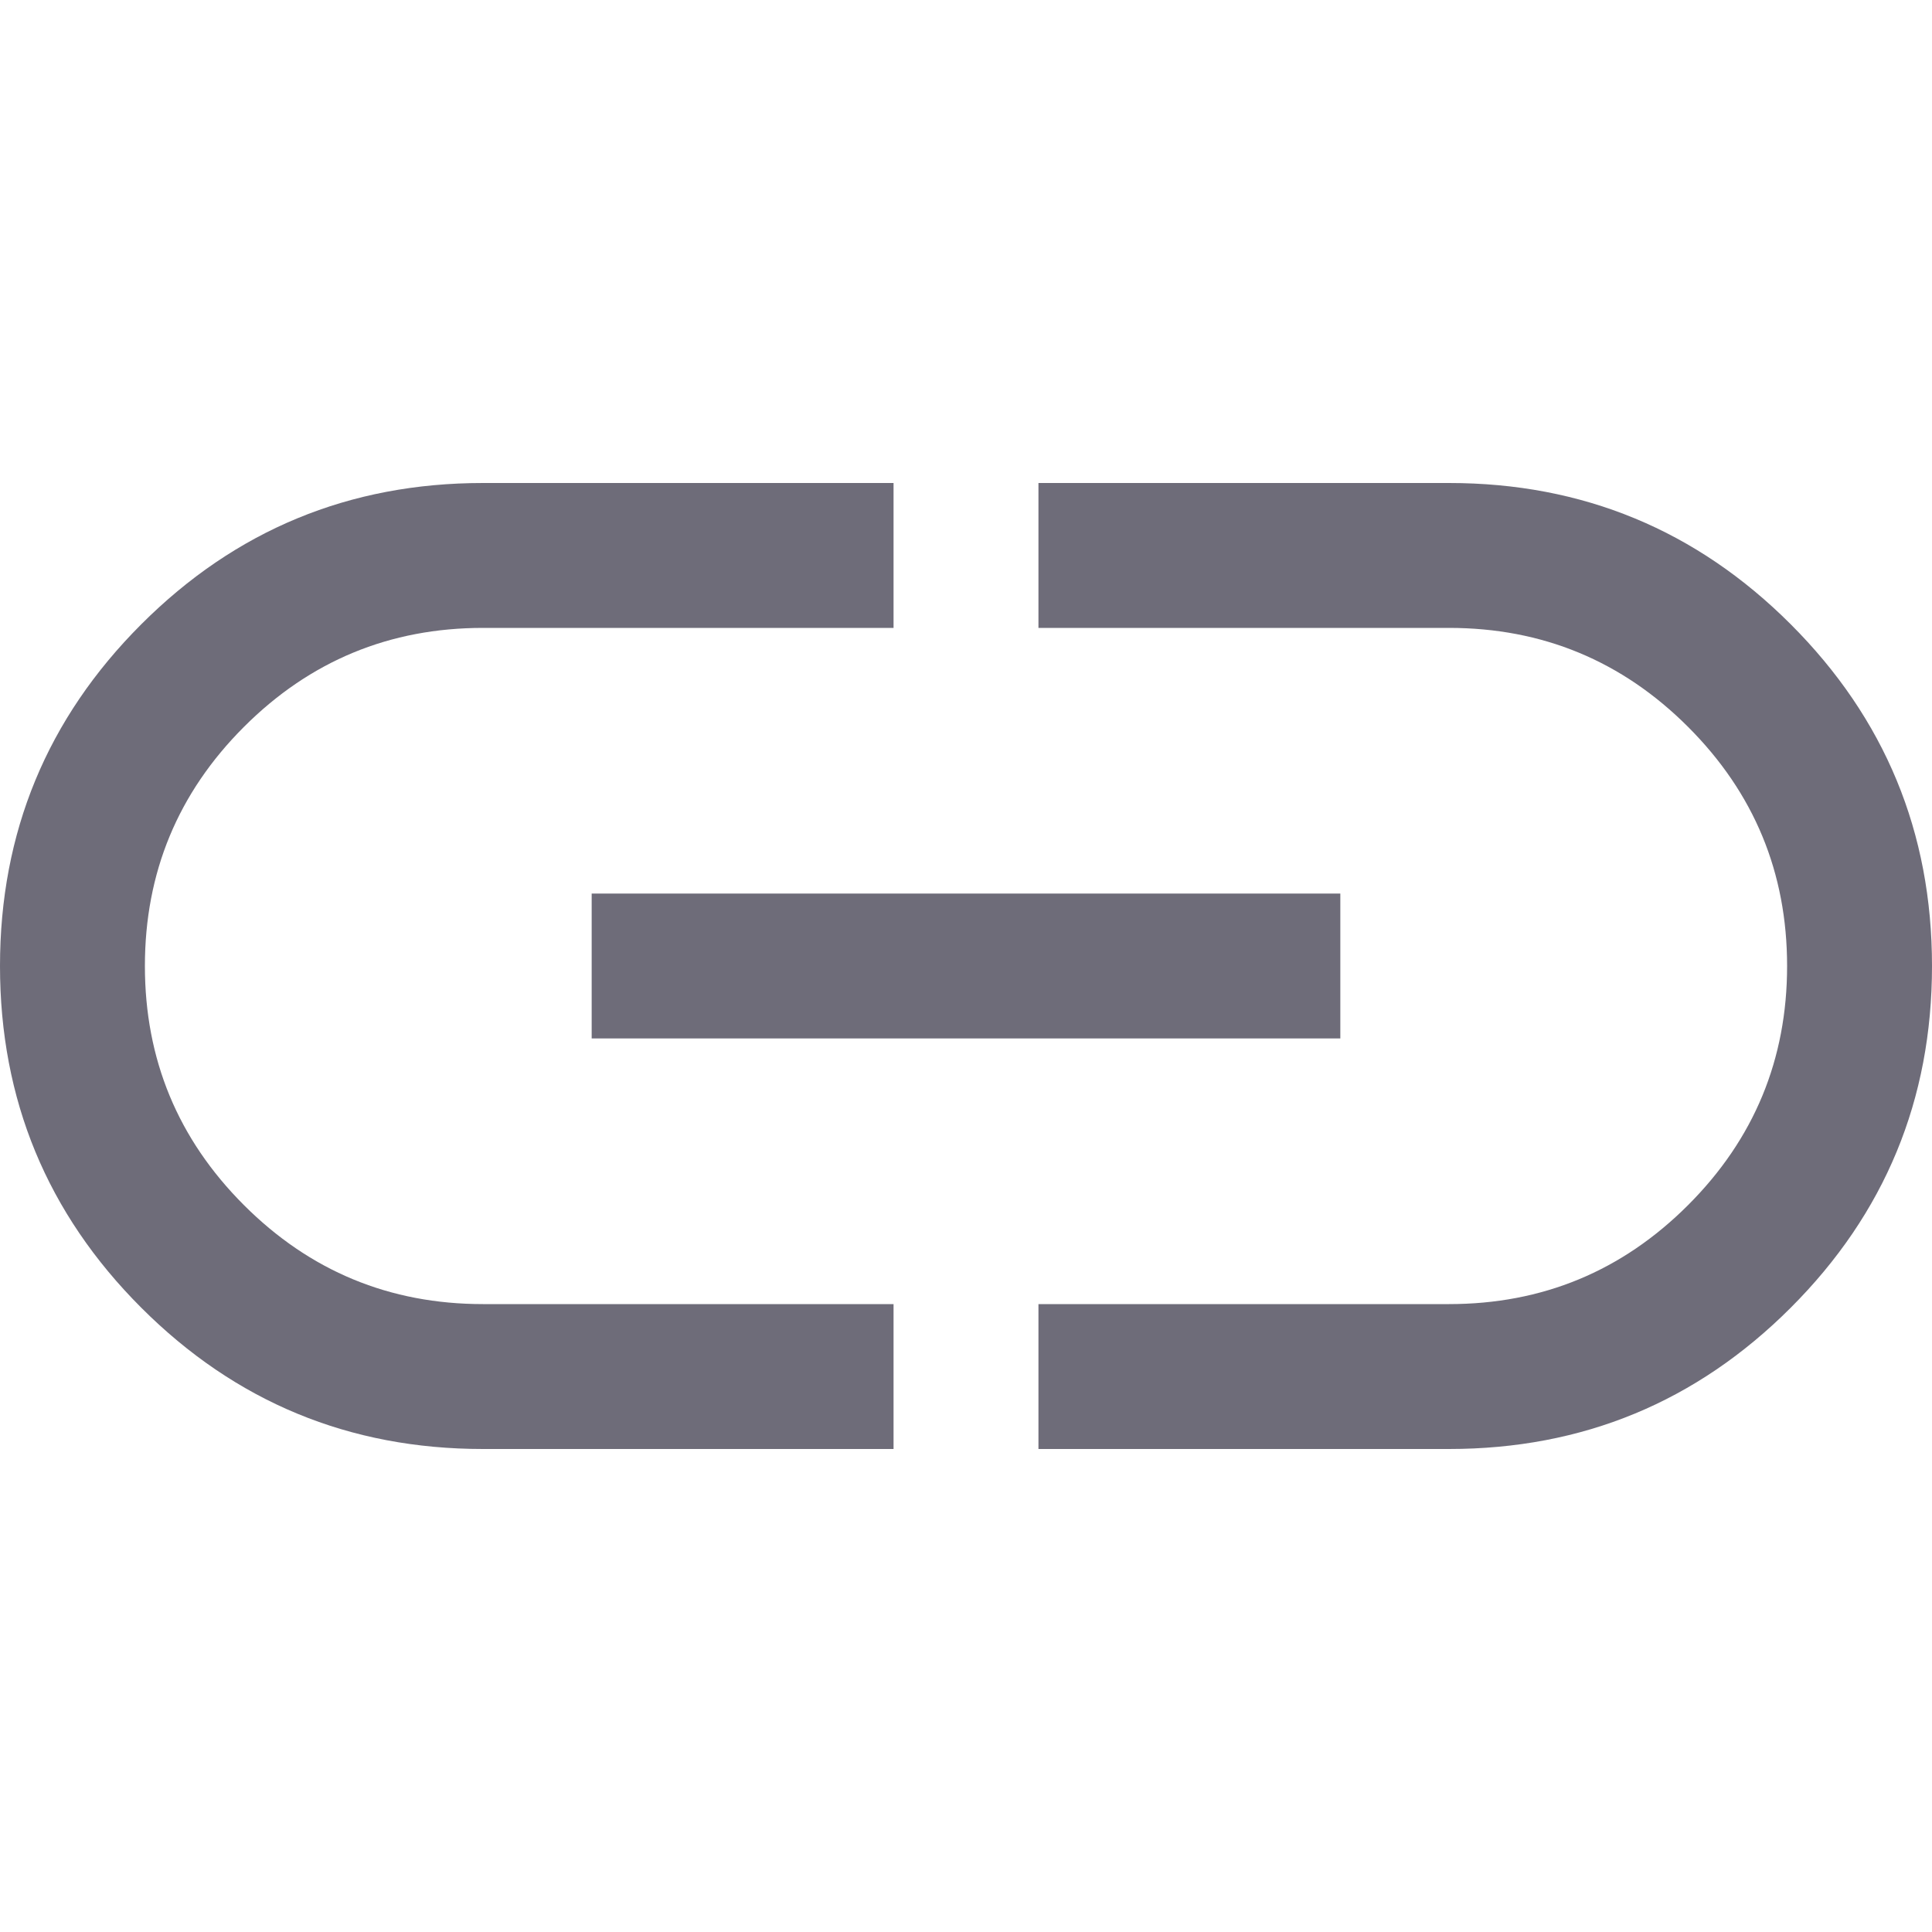 <?xml version="1.0" encoding="UTF-8"?><svg version="1.1" width="16px" height="16px" viewBox="0 0 16.0 16.0" xmlns="http://www.w3.org/2000/svg" xmlns:xlink="http://www.w3.org/1999/xlink"><defs><clipPath id="i0"><path d="M7.4,0 L7.4,1.2 L4,1.2 C3.227,1.2 2.567,1.473 2.02,2.02 C1.473,2.567 1.2,3.227 1.2,4 C1.2,4.773 1.473,5.433 2.02,5.98 C2.567,6.527 3.227,6.8 4,6.8 L7.4,6.8 L7.4,8 L4,8 C2.893,8 1.95,7.61 1.17,6.83 C0.39,6.05 0,5.107 0,4 C0,2.893 0.39,1.95 1.17,1.17 C1.95,0.39 2.893,0 4,0 L7.4,0 Z M12,0 C13.107,0 14.05,0.39 14.83,1.17 C15.61,1.95 16,2.893 16,4 C16,5.107 15.61,6.05 14.83,6.83 C14.05,7.61 13.107,8 12,8 L8.6,8 L8.6,6.8 L12,6.8 C12.773,6.8 13.433,6.527 13.98,5.98 C14.527,5.433 14.8,4.773 14.8,4 C14.8,3.227 14.527,2.567 13.98,2.02 C13.433,1.473 12.773,1.2 12,1.2 L8.6,1.2 L8.6,0 L12,0 Z M11.1,3.4 L11.1,4.6 L4.9,4.6 L4.9,3.4 L11.1,3.4 Z"></path></clipPath></defs><g transform="translate(0.0 4.0)"><g clip-path="url(#i0)"><polygon points="0,0 16,0 16,8 0,8 0,0" stroke="none" fill="#6E6C79"></polygon></g></g></svg>